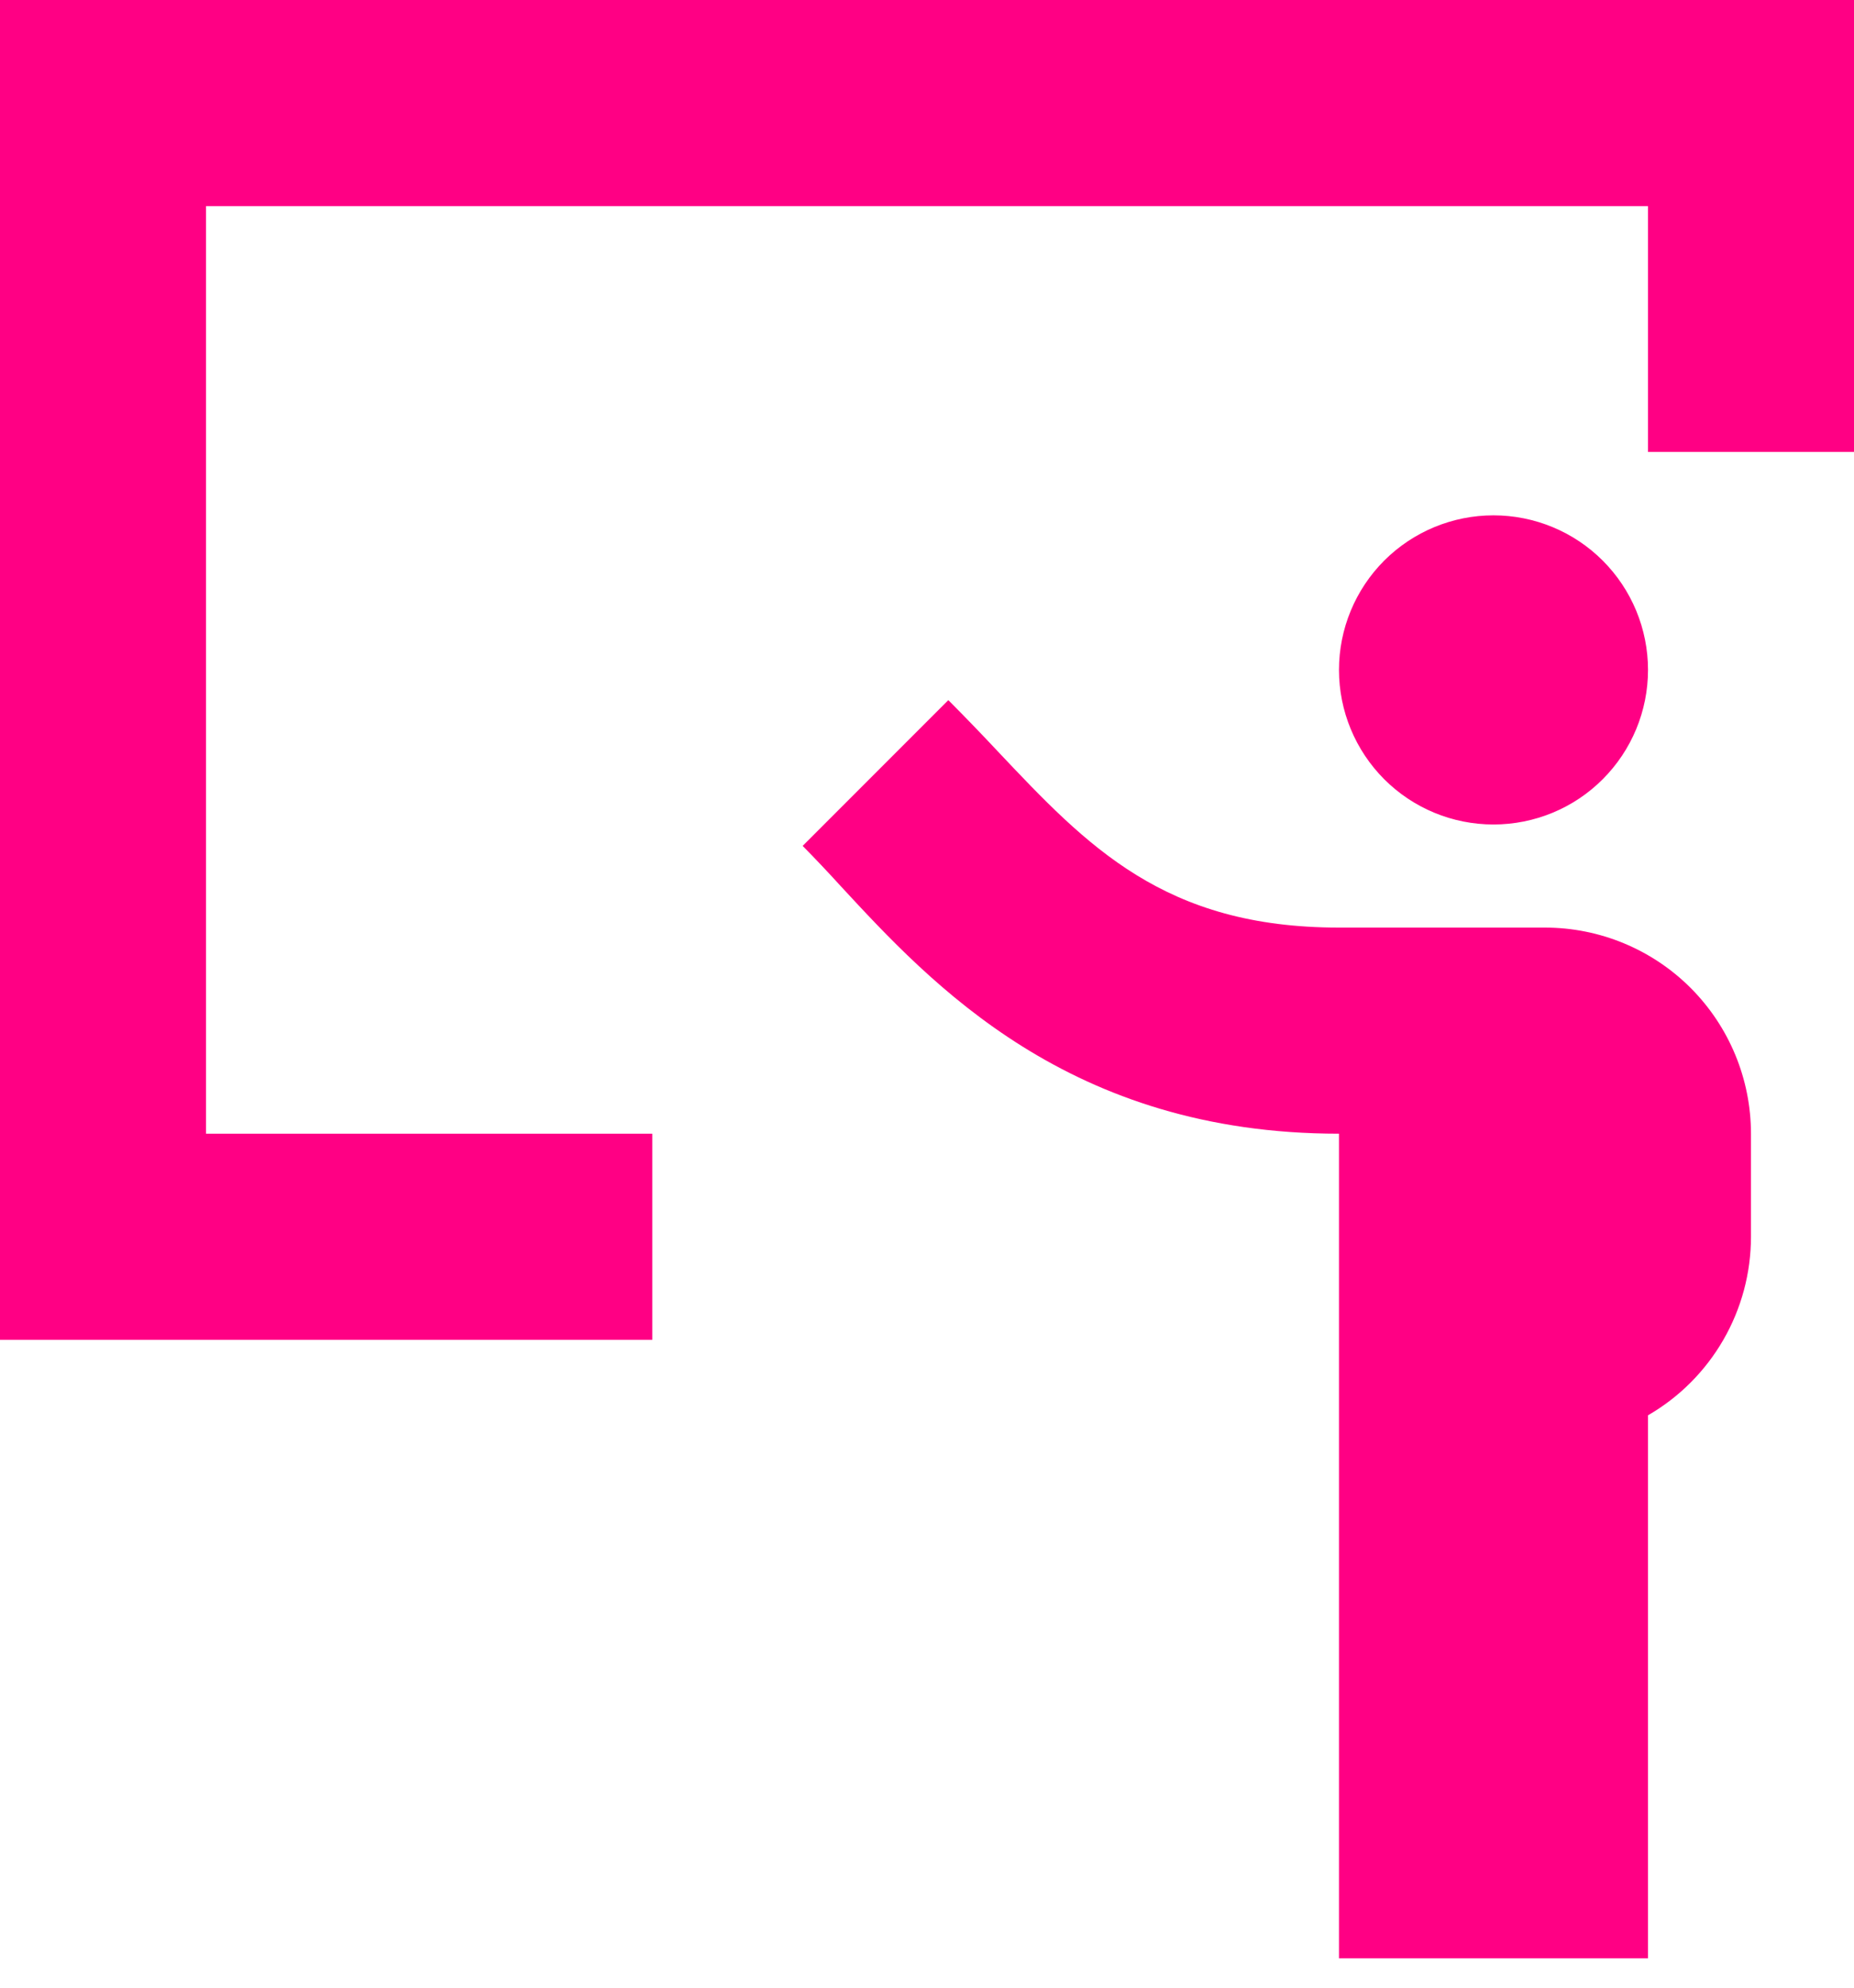 <svg width="28" height="30" viewBox="0 0 28 30" fill="none" xmlns="http://www.w3.org/2000/svg">
<path d="M0 0H28V6.821H24.889V3.111H3.111V17.111H9.851V20.222H0V0Z" fill="#FF0084"/>
<path d="M15.064 11.335C16.423 12.774 17.582 14 20.222 14H23.333C24.158 14 24.95 14.328 25.533 14.911C26.116 15.495 26.444 16.286 26.444 17.111V18.667C26.444 19.213 26.3 19.749 26.027 20.222C25.754 20.695 25.362 21.088 24.889 21.361V29.556H20.222V17.111C16.151 17.111 14.068 14.856 12.693 13.37C12.507 13.165 12.316 12.964 12.122 12.767L14.322 10.567C14.58 10.826 14.827 11.082 15.064 11.335ZM24.889 10.111C24.889 10.73 24.643 11.323 24.205 11.761C23.768 12.199 23.174 12.444 22.555 12.444C21.936 12.444 21.343 12.199 20.905 11.761C20.468 11.323 20.222 10.73 20.222 10.111C20.222 9.492 20.468 8.899 20.905 8.461C21.343 8.024 21.936 7.778 22.555 7.778C23.174 7.778 23.768 8.024 24.205 8.461C24.643 8.899 24.889 9.492 24.889 10.111Z" fill="#FF0084"/>
</svg>
